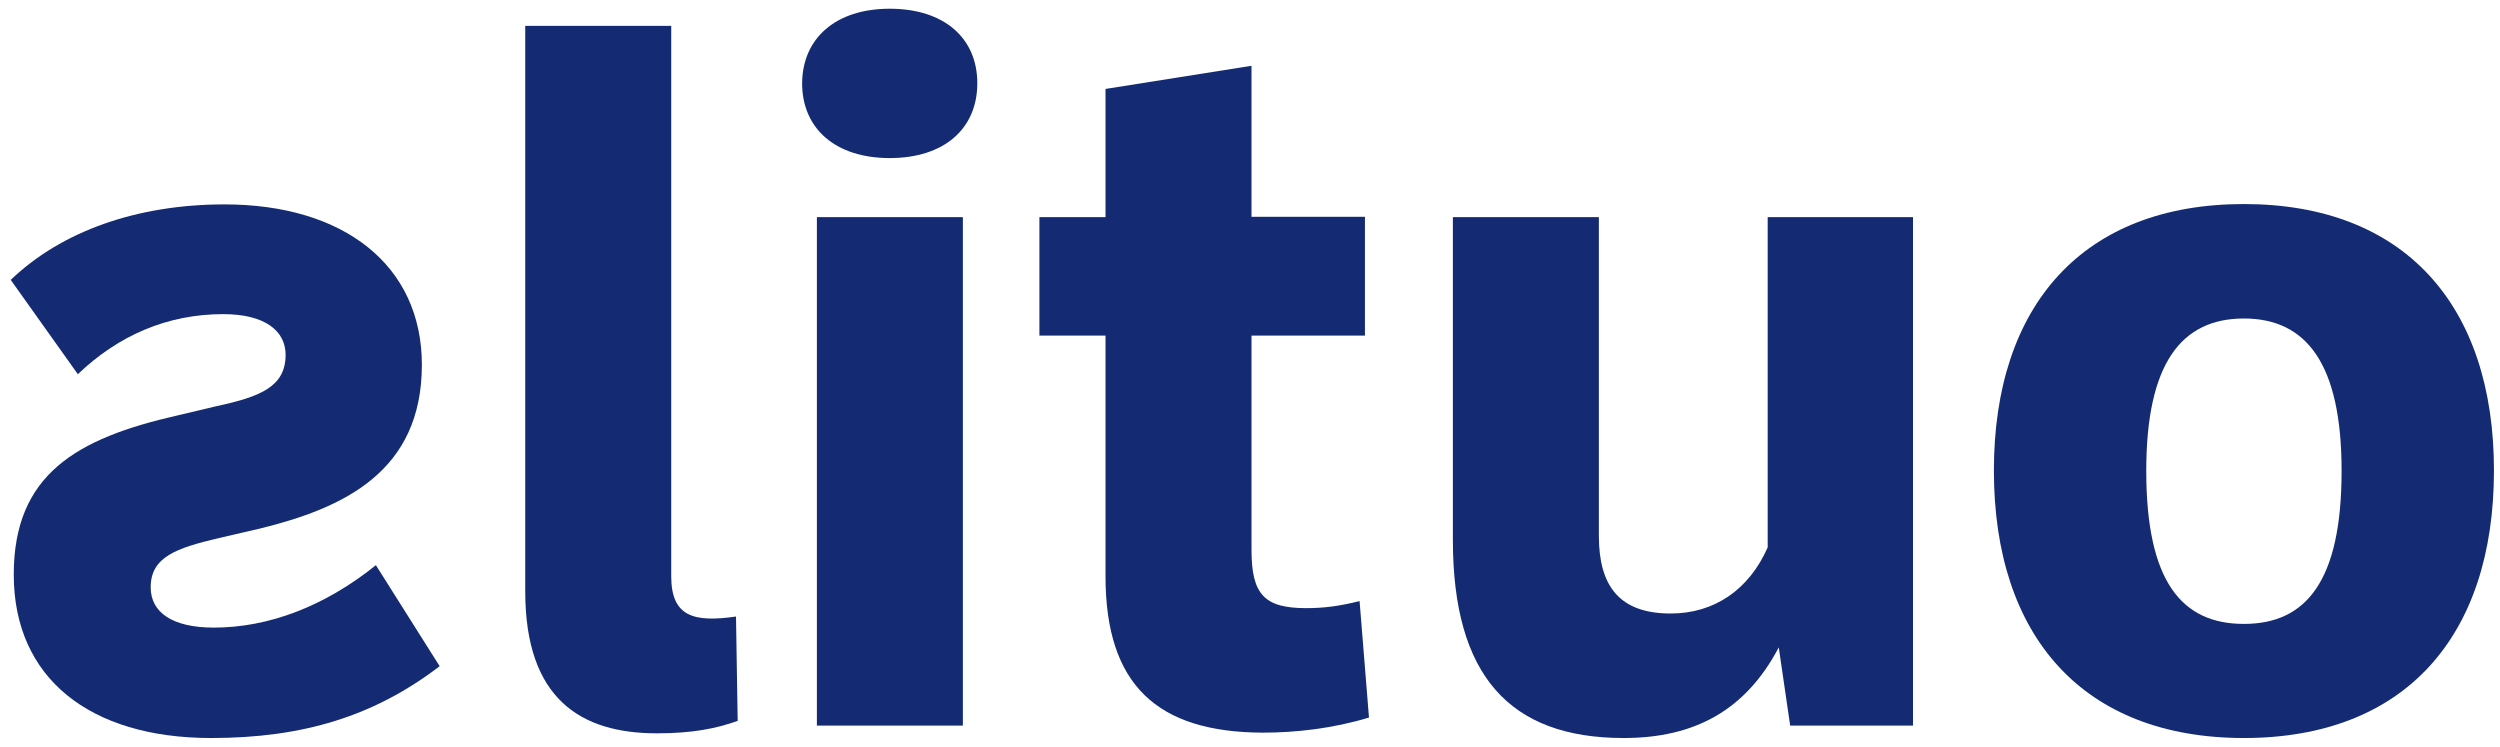 <?xml version="1.0" encoding="utf-8"?>
<!-- Generator: Adobe Illustrator 26.3.1, SVG Export Plug-In . SVG Version: 6.00 Build 0)  -->
<svg version="1.1" id="Calque_1" xmlns="http://www.w3.org/2000/svg" xmlns:xlink="http://www.w3.org/1999/xlink" x="0px" y="0px"
	 viewBox="0 0 744.9 222.5" style="enable-background:new 0 0 744.9 222.5;" xml:space="preserve">
<style type="text/css">
	.st0{fill:#142B73;}
</style>
<g>
	<path class="st0" d="M62.9,219.9c-36.2,0-58.8-17.9-58.8-48.7c0-29.9,18.8-40.6,48.7-47.4l11.8-2.8c13-2.8,20.5-5.8,20.5-15.3
		c0-7-6-12.1-18.6-12.1c-16.7,0-31.3,6.4-43.3,17.9l-20-28.1C18.4,68.8,41,60.9,66.9,60.9c35.5,0,58.8,18.1,58.8,47.8
		c0,31.9-23.4,42.7-48.3,48.8l-12.1,2.8c-12.7,3-20.4,5.6-20.4,14.7c0,7.5,6.5,12,18.8,12c16.3,0,33-6.3,48.3-18.6l19,30.1
		C111.5,213.4,90.3,219.9,62.9,219.9z"/>
	<path class="st0" d="M156.5,176.2V7.7H200v164c0,12.1,6.8,13.8,19.3,12l0.5,31.1c-6.5,2.3-13.5,3.7-24.1,3.7
		C173.2,218.5,156.5,208.4,156.5,176.2z"/>
	<path class="st0" d="M265.1,2.6c16.3,0,26.1,8.8,26.1,22.2c0,13.5-9.8,22.3-26.1,22.3c-16.2,0-26.1-8.8-26.1-22.3
		C239.1,11.4,249,2.6,265.1,2.6z M243.4,64.7h43.5v151.5h-43.5V64.7z"/>
	<path class="st0" d="M329.4,171.7V100h-19.7V64.7h19.7V26.5l43.5-6.9v45h33.8V100h-33.8v63.9c0,13.3,3.9,17.3,16.3,17.3
		c5.3,0,9.9-0.6,15.9-2.1l2.8,34.7c-10.9,3.3-21.9,4.5-31.6,4.5C344.8,218.2,329.4,204.1,329.4,171.7z"/>
	<path class="st0" d="M432.9,160.9V64.7h43.5v95c0,15.1,6.3,23.1,21.4,23.1c12.9,0,23.3-7,28.9-19.7V64.7H570v151.5h-36.6l-3.4-23.3
		c-9.8,18.6-24.9,27-46.2,27C449.8,219.9,432.9,201.3,432.9,160.9z"/>
	<path class="st0" d="M594.1,140.2c0-49.4,26.7-79.4,74.5-79.4s74.5,30.1,74.5,79.4c0,49.6-26.7,79.7-74.5,79.7
		S594.1,189.8,594.1,140.2z M668.6,185.9c18.5,0,29.1-12.7,29.1-45.6c0-32.1-10.6-45.4-29.1-45.4c-18.6,0-29.1,13.3-29.1,45.4
		C639.5,173.2,650,185.9,668.6,185.9z"/>
</g>
</svg>
